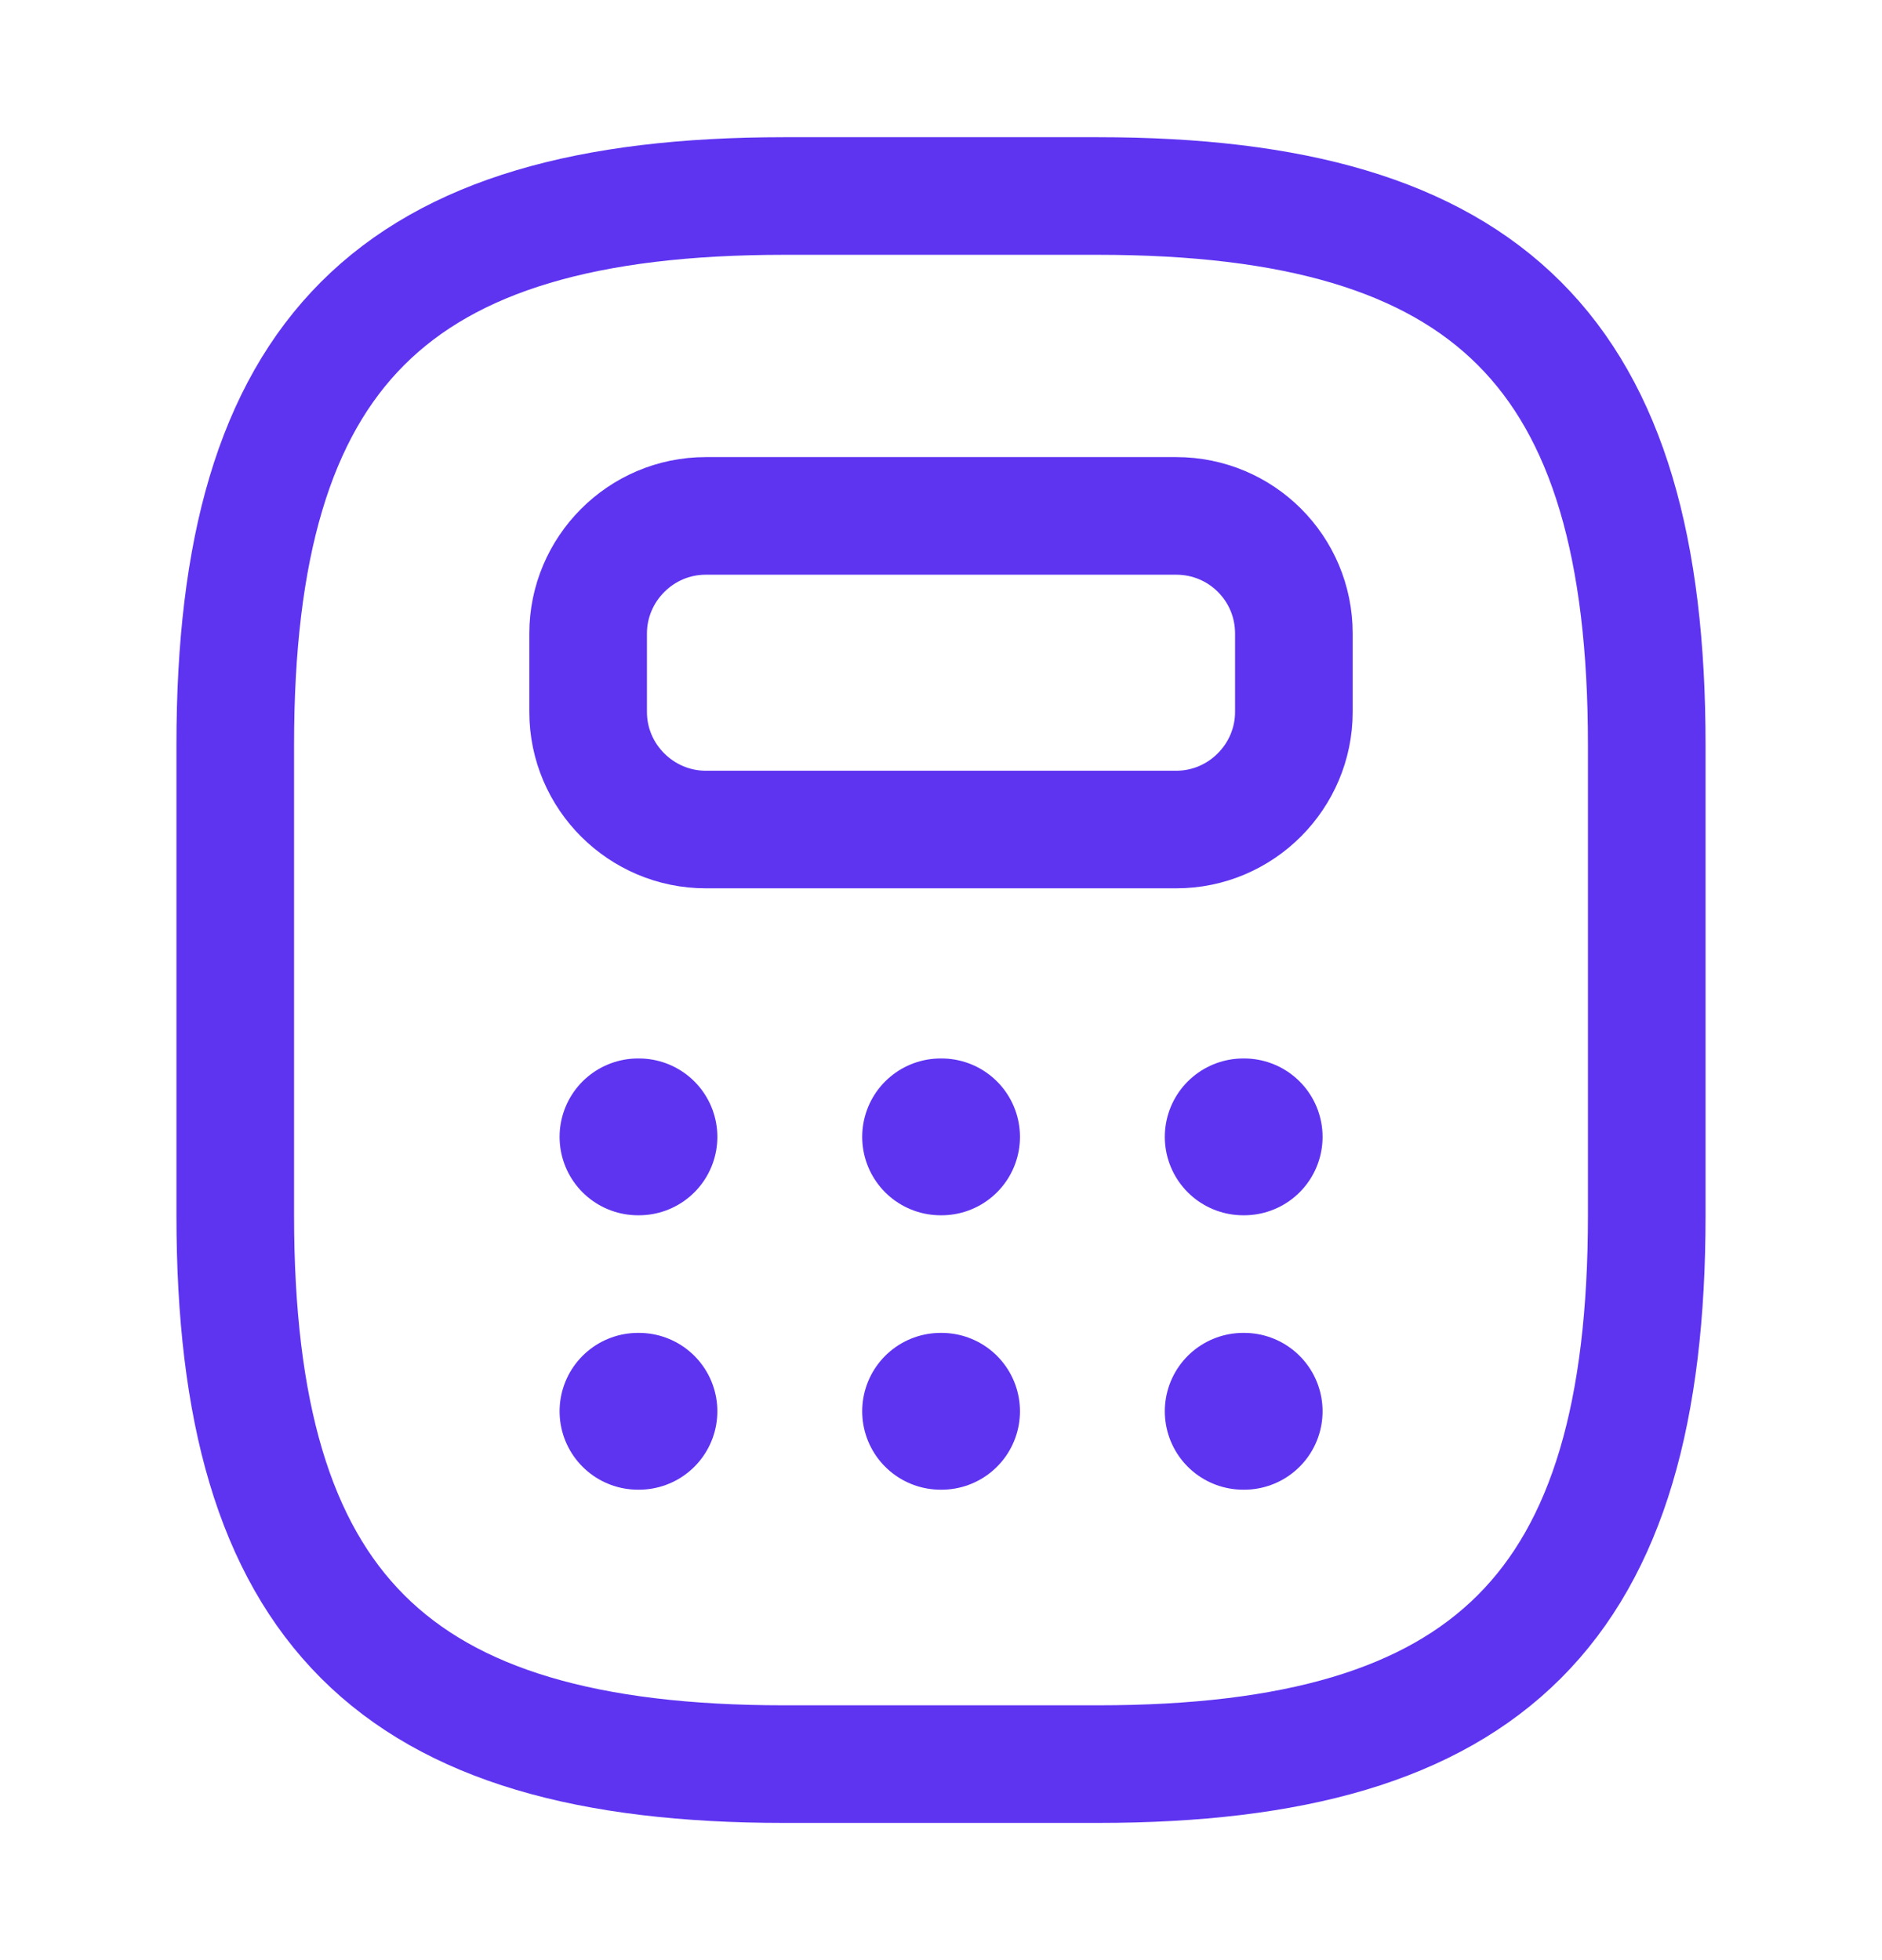 <svg width="24" height="25" viewBox="0 0 24 25" fill="none" xmlns="http://www.w3.org/2000/svg">
<path d="M10 22.5H14C19 22.5 21 20.5 21 15.5V9.5C21 4.5 19 2.5 14 2.5H10C5 2.5 3 4.5 3 9.5V15.5C3 20.5 5 22.5 10 22.5Z" stroke="#5E34F1" stroke-width="1.5" stroke-linecap="round" stroke-linejoin="round"/>
<path d="M16.5 8.08V9.08C16.5 9.9 15.83 10.58 15 10.58H9C8.18 10.58 7.5 9.91 7.5 9.08V8.08C7.5 7.26 8.17 6.58 9 6.58H15C15.83 6.58 16.5 7.25 16.5 8.08Z" stroke="#5E34F1" stroke-width="1.5" stroke-linecap="round" stroke-linejoin="round"/>
<path d="M8.136 14.5H8.148" stroke="#5E34F1" stroke-width="2" stroke-linecap="round" stroke-linejoin="round"/>
<path d="M11.995 14.5H12.007" stroke="#5E34F1" stroke-width="2" stroke-linecap="round" stroke-linejoin="round"/>
<path d="M15.854 14.5H15.866" stroke="#5E34F1" stroke-width="2" stroke-linecap="round" stroke-linejoin="round"/>
<path d="M8.136 18H8.148" stroke="#5E34F1" stroke-width="2" stroke-linecap="round" stroke-linejoin="round"/>
<path d="M11.995 18H12.007" stroke="#5E34F1" stroke-width="2" stroke-linecap="round" stroke-linejoin="round"/>
<path d="M15.854 18H15.866" stroke="#5E34F1" stroke-width="2" stroke-linecap="round" stroke-linejoin="round"/>
</svg>
